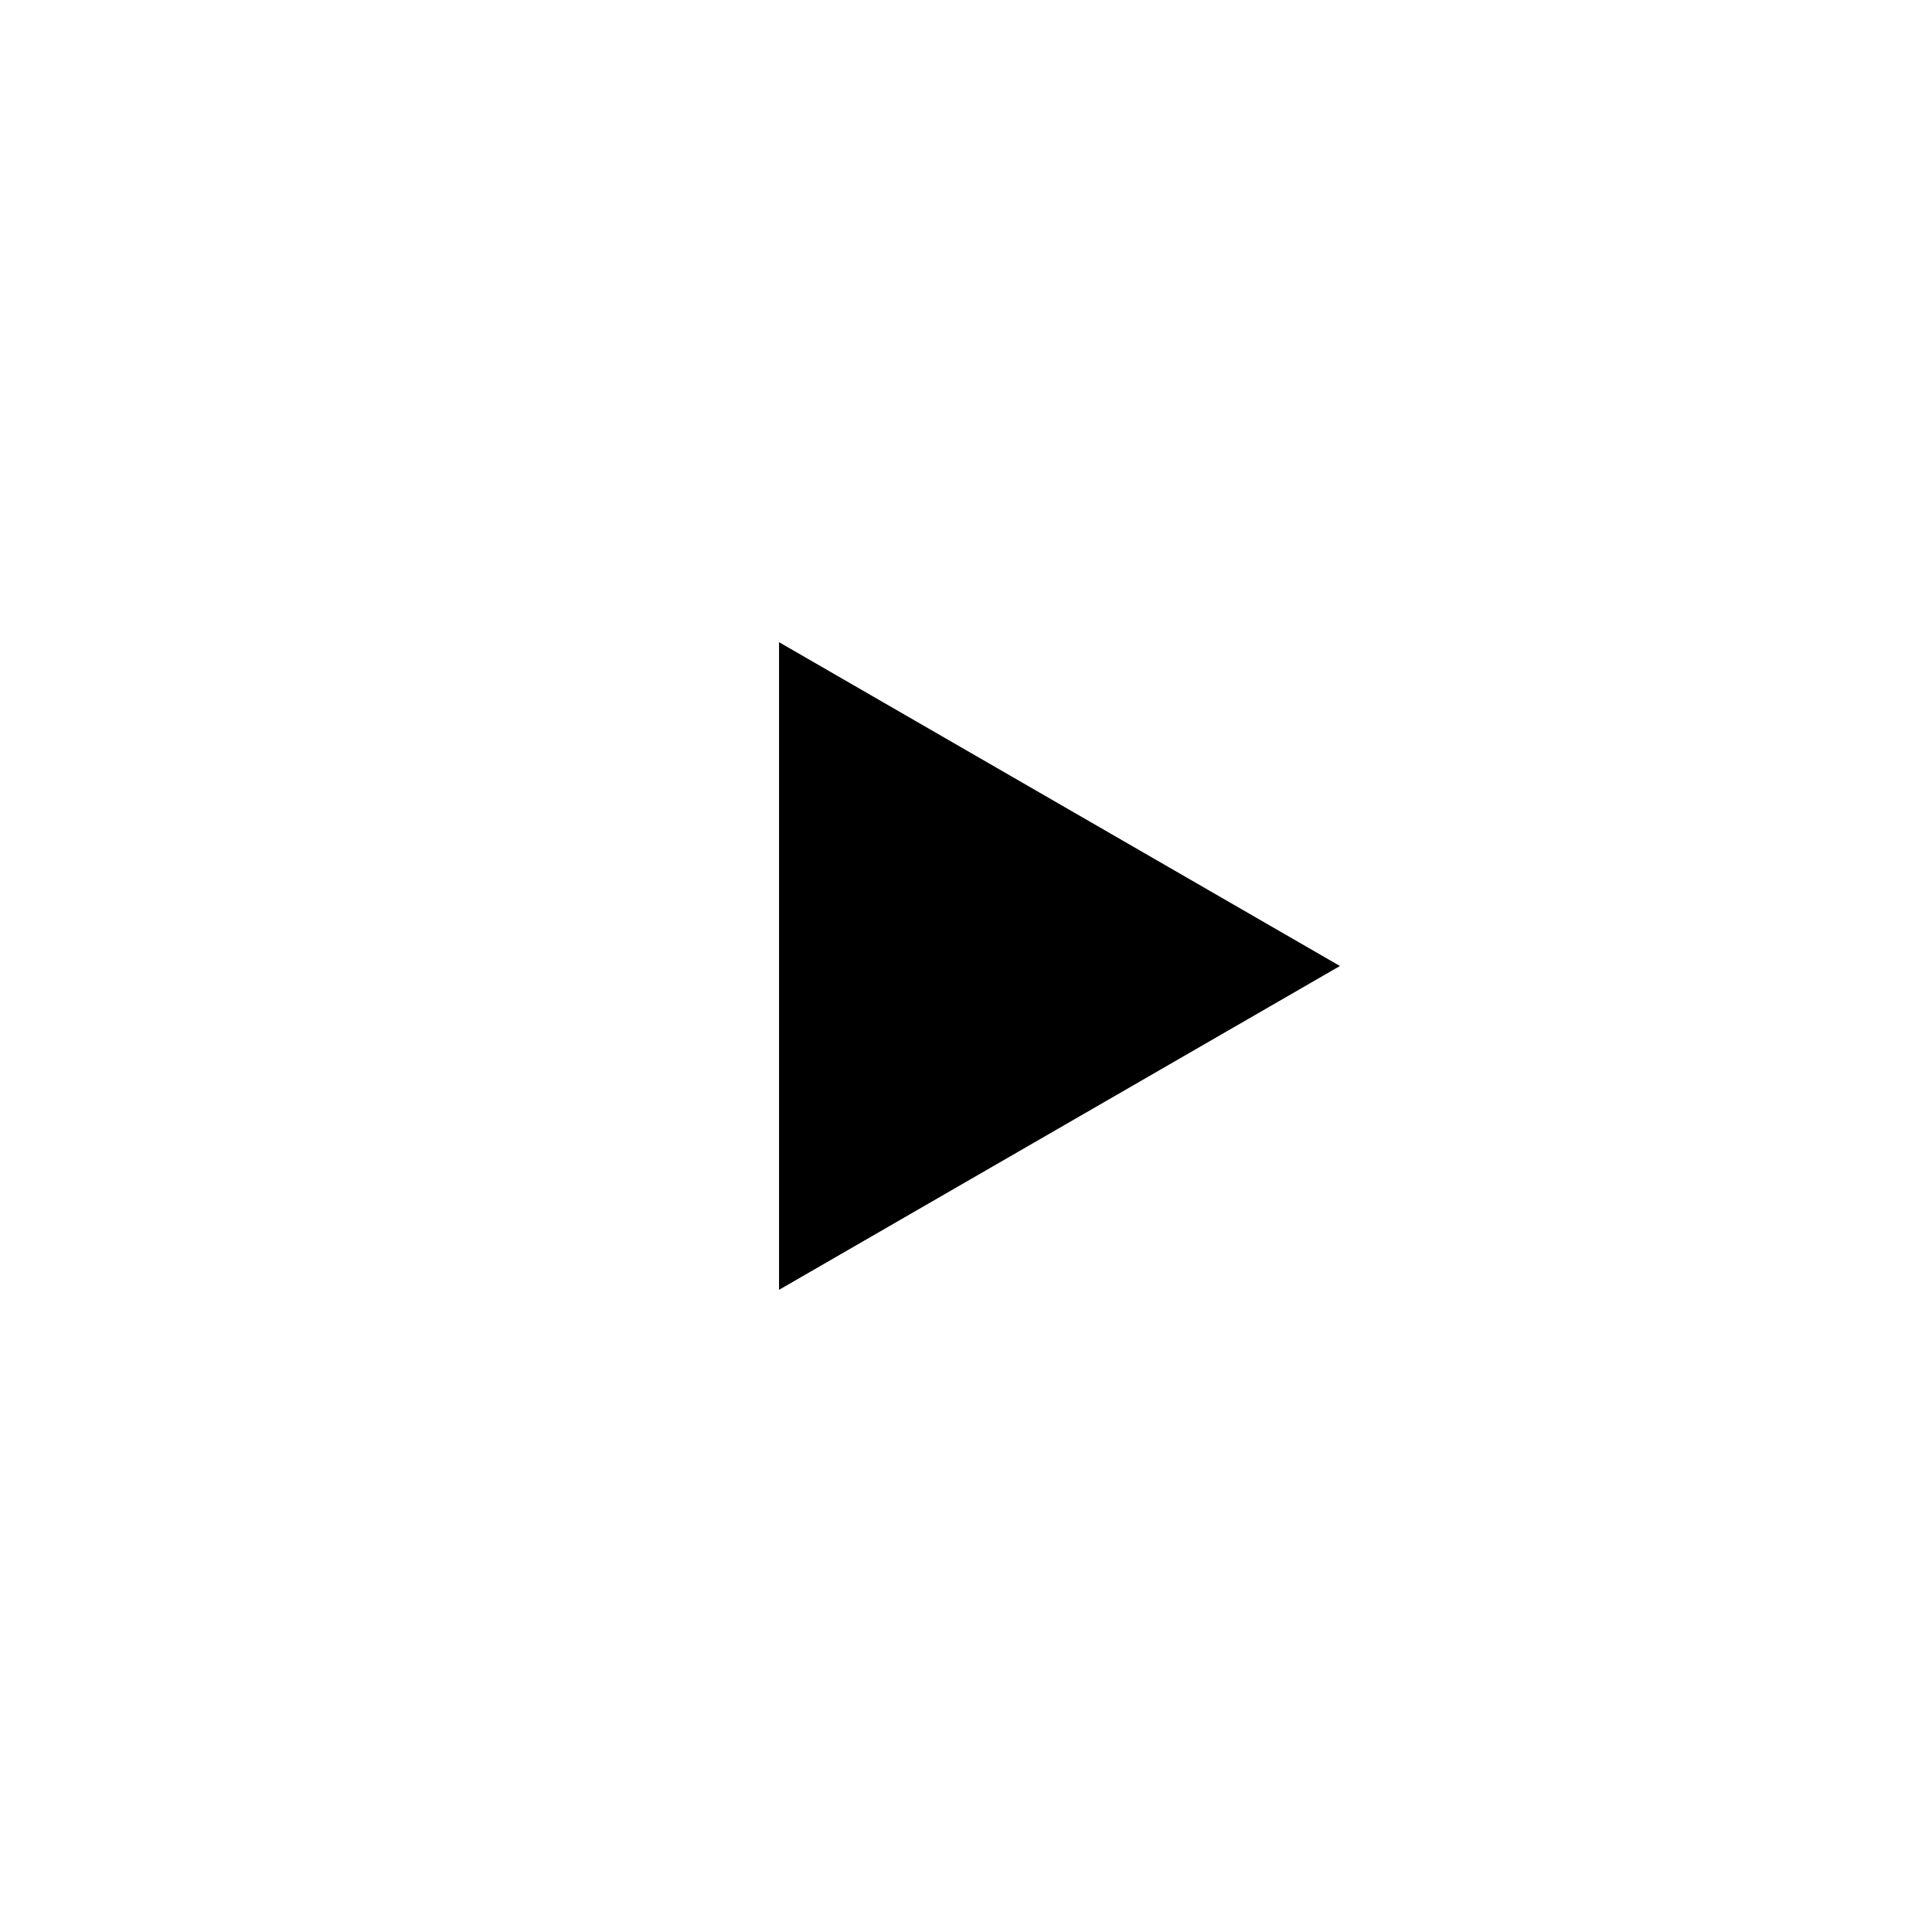 <svg width="62" height="62" viewBox="0 0 62 62" fill="none" xmlns="http://www.w3.org/2000/svg">
<g filter="url(#filter0_d_592_487)">
<rect x="5" y="5" width="52" height="52" rx="26" fill="white"/>
<path d="M43 31L25 41.392L25 20.608L43 31Z" fill="black"/>
</g>
<defs>
<filter id="filter0_d_592_487" x="0" y="0" width="62" height="62" filterUnits="userSpaceOnUse" color-interpolation-filters="sRGB">
<feFlood flood-opacity="0" result="BackgroundImageFix"/>
<feColorMatrix in="SourceAlpha" type="matrix" values="0 0 0 0 0 0 0 0 0 0 0 0 0 0 0 0 0 0 127 0" result="hardAlpha"/>
<feOffset/>
<feGaussianBlur stdDeviation="2.5"/>
<feComposite in2="hardAlpha" operator="out"/>
<feColorMatrix type="matrix" values="0 0 0 0 0 0 0 0 0 0 0 0 0 0 0 0 0 0 0.25 0"/>
<feBlend mode="normal" in2="BackgroundImageFix" result="effect1_dropShadow_592_487"/>
<feBlend mode="normal" in="SourceGraphic" in2="effect1_dropShadow_592_487" result="shape"/>
</filter>
</defs>
</svg>
